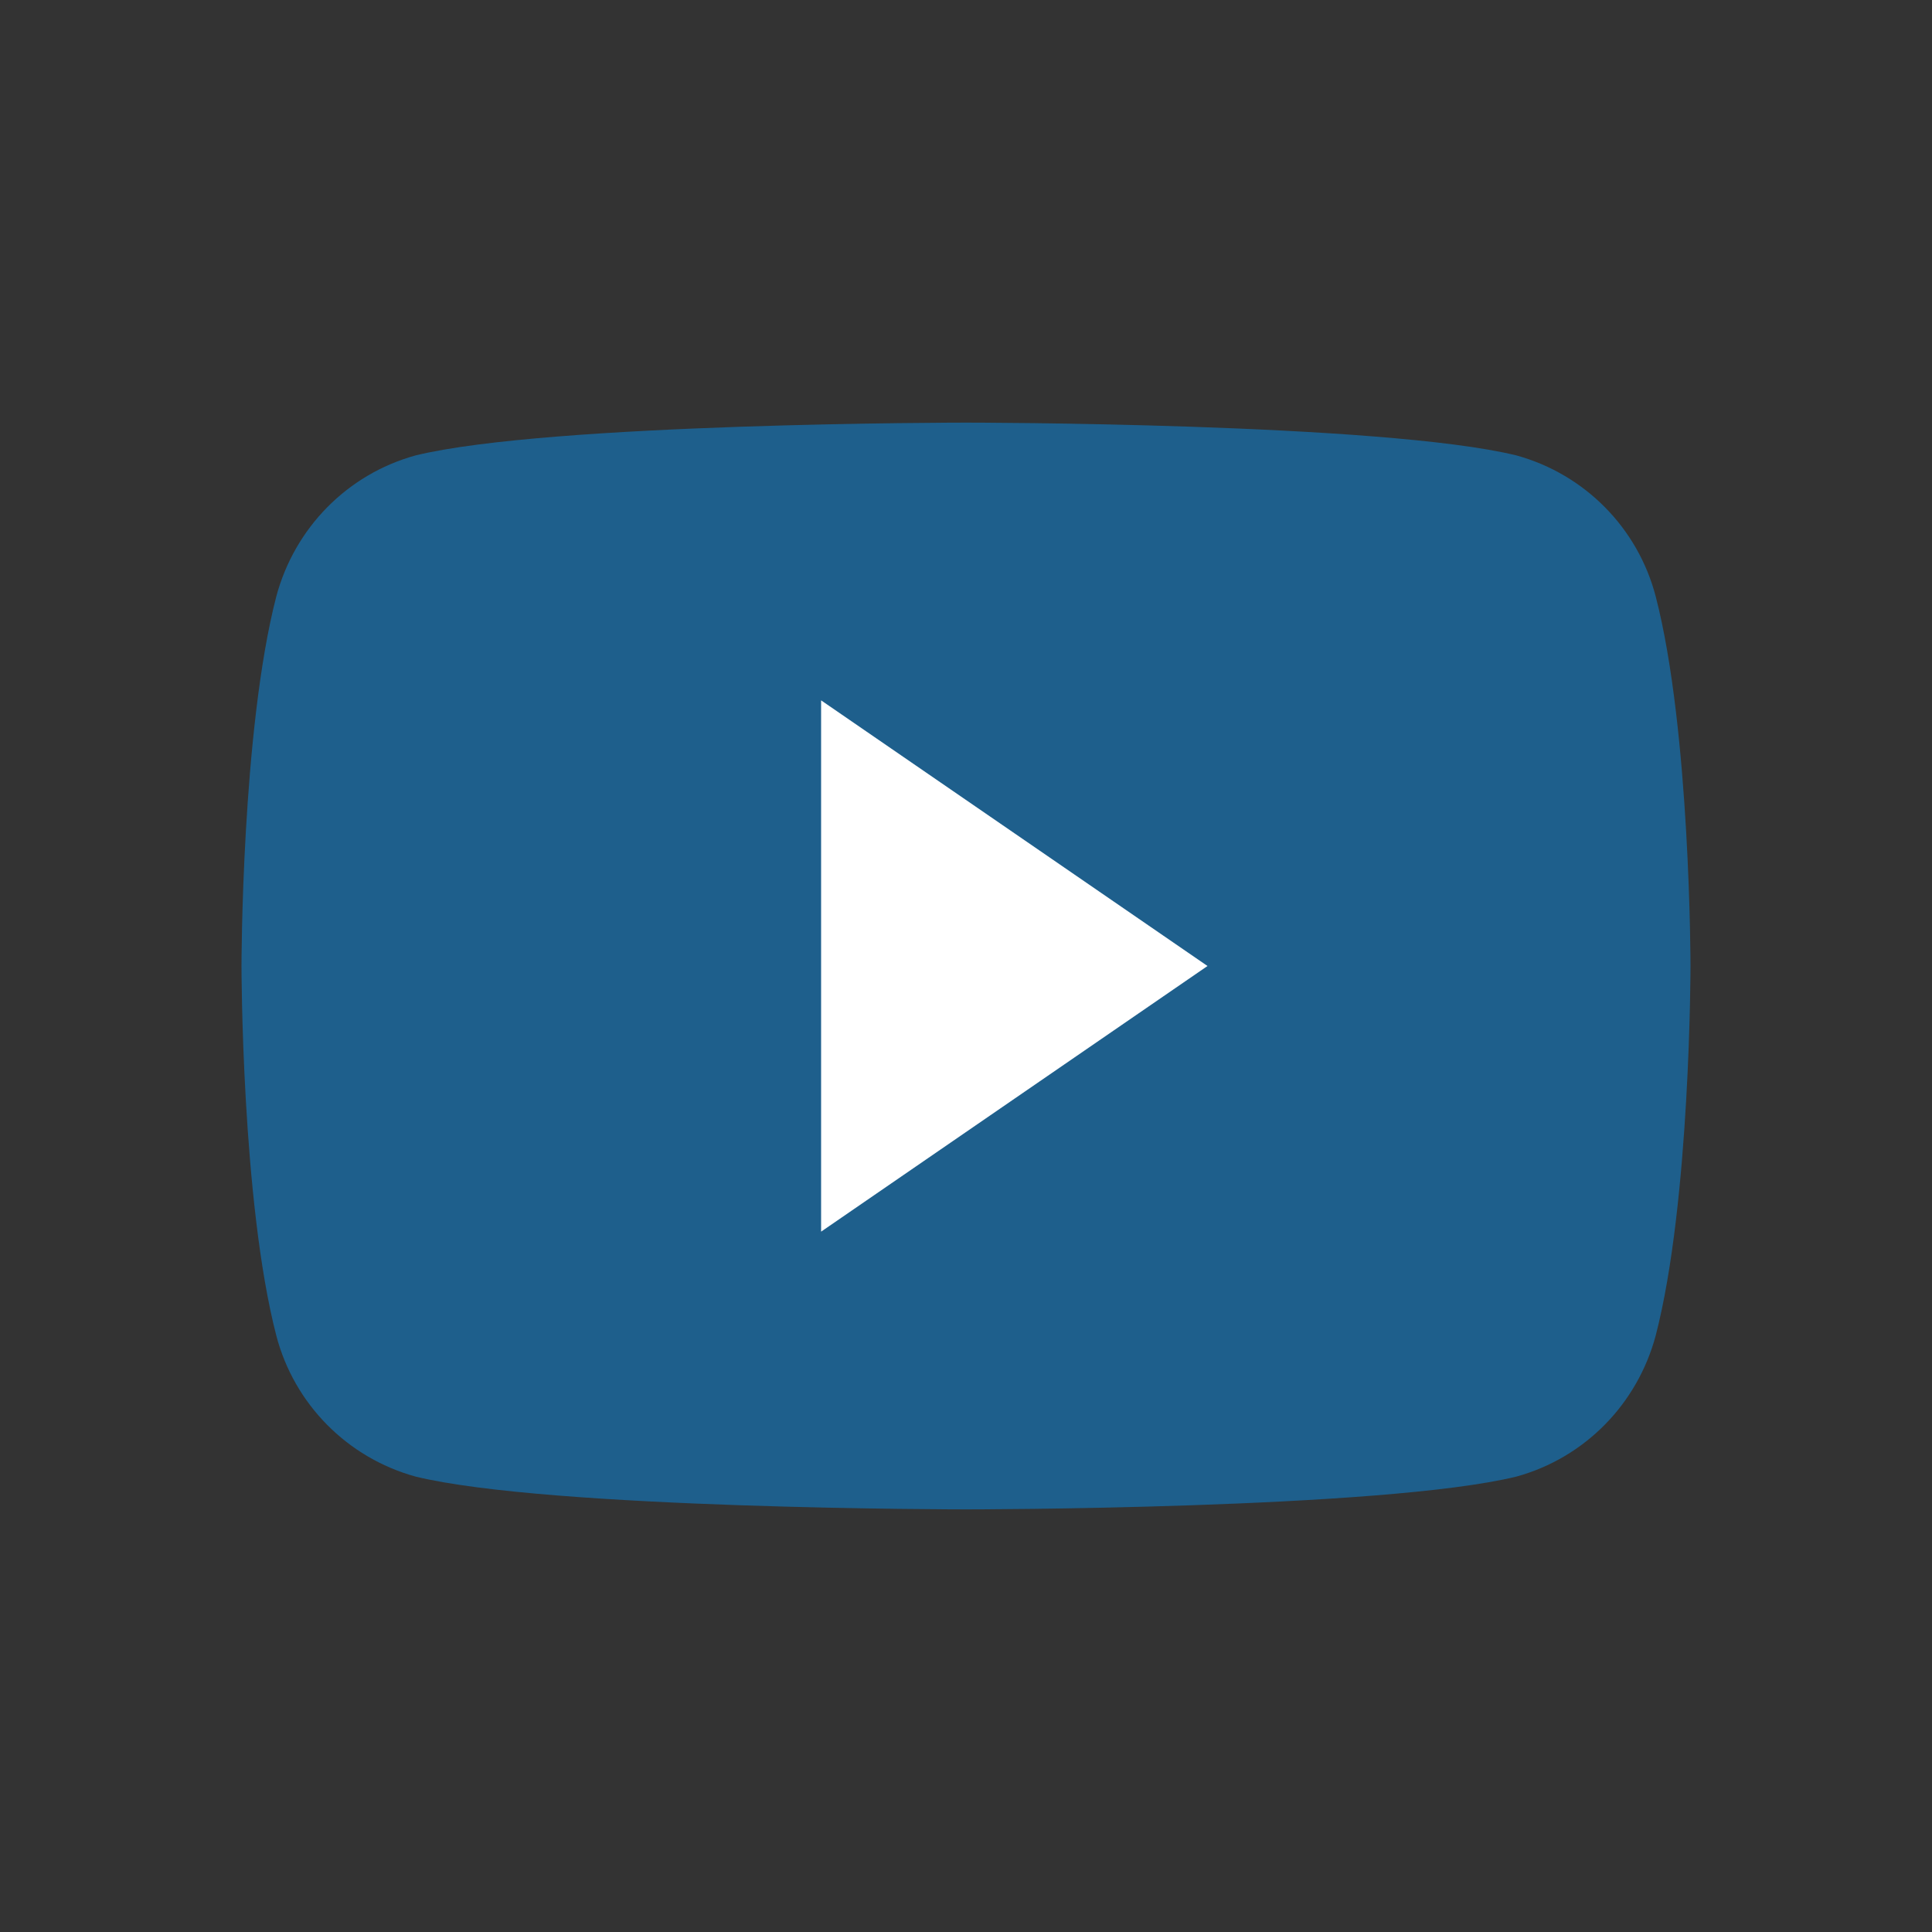 <svg xmlns="http://www.w3.org/2000/svg" viewBox="0 0 40 40" width="40" height="40">
  <rect x="0" y="0" width="40" height="40" fill="#333333" stroke="none"/>
  <!-- Ikona YouTube -->
  
  <!-- Tło ikony (zaokrąglony prostokąt) -->
  <path d="M34.28,12.35c-0.37-1.42-1.47-2.53-2.88-2.92C28.63,8.75,20,8.75,20,8.75s-8.63,0-11.4,0.68
        c-1.41,0.39-2.5,1.5-2.88,2.92C5,15.13,5,20,5,20s0,4.87,0.72,7.65c0.37,1.42,1.47,2.53,2.88,2.92C11.37,31.25,20,31.25,20,31.25
        s8.63,0,11.4-0.68c1.41-0.39,2.5-1.5,2.88-2.92C35,24.87,35,20,35,20S35,15.13,34.28,12.35z" 
        fill="#1e5f8c"/>
  
  <!-- Trójkąt "play" w środku -->
  <polygon points="17,25.5 25,20 17,14.5" fill="white"/>
</svg>
